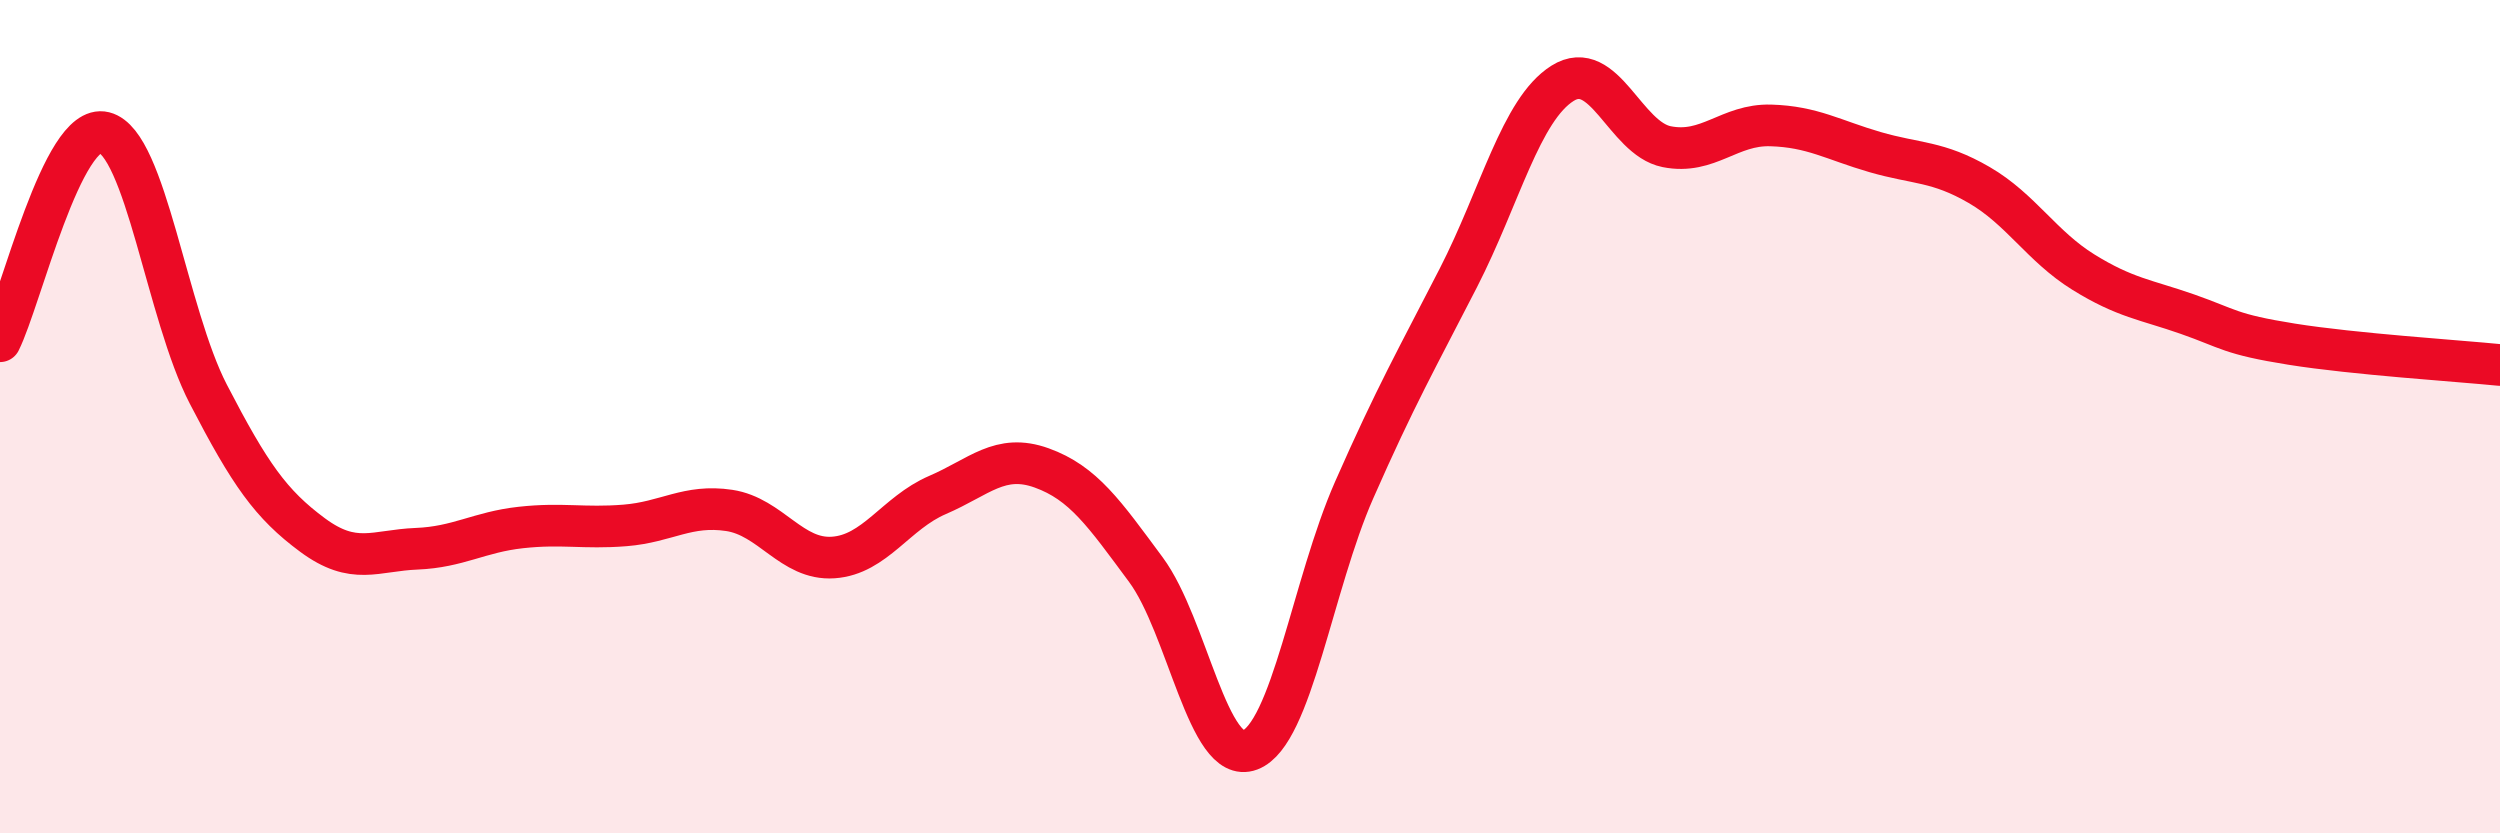
    <svg width="60" height="20" viewBox="0 0 60 20" xmlns="http://www.w3.org/2000/svg">
      <path
        d="M 0,8.19 C 0.5,7.19 1.5,2.93 2.5,3.18 C 3.5,3.43 4,7.53 5,9.46 C 6,11.39 6.5,12.1 7.5,12.84 C 8.5,13.58 9,13.21 10,13.17 C 11,13.13 11.5,12.77 12.5,12.66 C 13.5,12.55 14,12.69 15,12.61 C 16,12.53 16.5,12.1 17.5,12.25 C 18.5,12.4 19,13.45 20,13.38 C 21,13.31 21.5,12.31 22.5,11.88 C 23.5,11.45 24,10.87 25,11.23 C 26,11.59 26.5,12.32 27.5,13.67 C 28.5,15.02 29,18.38 30,18 C 31,17.62 31.5,14.03 32.5,11.76 C 33.5,9.49 34,8.62 35,6.67 C 36,4.72 36.5,2.63 37.5,2 C 38.5,1.37 39,3.32 40,3.52 C 41,3.72 41.5,2.98 42.5,3.01 C 43.5,3.04 44,3.36 45,3.65 C 46,3.94 46.5,3.86 47.5,4.44 C 48.5,5.02 49,5.91 50,6.53 C 51,7.15 51.5,7.19 52.5,7.54 C 53.5,7.89 53.5,8.02 55,8.26 C 56.5,8.5 59,8.66 60,8.76L60 20L0 20Z"
        fill="#EB0A25"
        opacity="0.1"
        stroke-linecap="round"
        stroke-linejoin="round"
      />
      <path
        d="M 0,8.19 C 0.5,7.19 1.5,2.93 2.5,3.18 C 3.5,3.43 4,7.53 5,9.46 C 6,11.39 6.5,12.1 7.5,12.84 C 8.5,13.58 9,13.21 10,13.17 C 11,13.13 11.5,12.77 12.5,12.66 C 13.5,12.55 14,12.69 15,12.61 C 16,12.53 16.5,12.1 17.5,12.25 C 18.5,12.4 19,13.45 20,13.38 C 21,13.31 21.5,12.31 22.5,11.88 C 23.5,11.45 24,10.87 25,11.23 C 26,11.59 26.5,12.32 27.5,13.67 C 28.5,15.02 29,18.38 30,18 C 31,17.62 31.5,14.03 32.5,11.76 C 33.5,9.49 34,8.62 35,6.67 C 36,4.72 36.5,2.63 37.5,2 C 38.5,1.37 39,3.32 40,3.52 C 41,3.72 41.5,2.98 42.5,3.01 C 43.5,3.04 44,3.36 45,3.65 C 46,3.94 46.5,3.86 47.5,4.44 C 48.5,5.02 49,5.91 50,6.53 C 51,7.15 51.5,7.19 52.5,7.54 C 53.5,7.89 53.5,8.02 55,8.26 C 56.5,8.5 59,8.66 60,8.76"
        stroke="#EB0A25"
        stroke-width="1"
        fill="none"
        stroke-linecap="round"
        stroke-linejoin="round"
      />
    </svg>
  